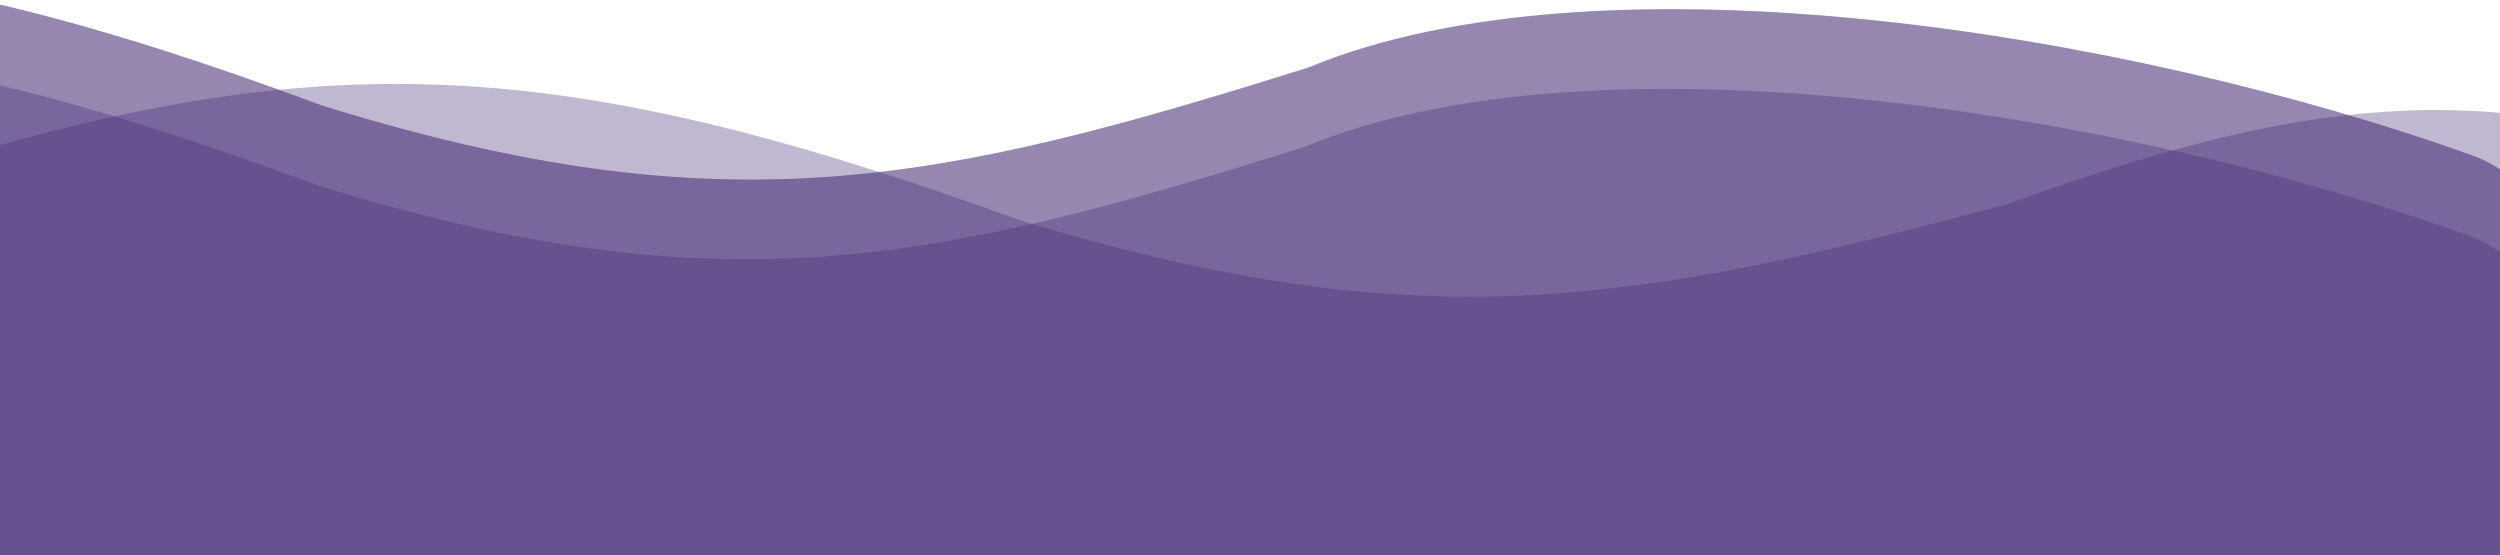 <svg width="3602" height="800" viewBox="0 0 3602 800" fill="none" xmlns="http://www.w3.org/2000/svg">
<mask id="mask0_336_63" style="mask-type:alpha" maskUnits="userSpaceOnUse" x="0" y="0" width="3602" height="800">
<rect width="3602" height="800" fill="#1A0A33"/>
<rect x="0.5" y="0.5" width="3601" height="799" stroke="#9811EB" stroke-opacity="0.42"/>
</mask>
<g mask="url(#mask0_336_63)">
<path opacity="0.33" d="M1471.5 317.993C813.767 79.853 466.911 58.181 -134.816 249.58C-215.807 275.342 -270.783 350.099 -273.942 435.031L-290.053 868.22C-294.394 984.912 -200.969 1081.88 -84.196 1081.88H3908.53C4025.56 1081.88 4119.08 984.512 4114.37 867.583L4096.58 426.225C4093.34 345.744 4043.73 273.655 3967.78 246.83C3570.36 106.467 3315.2 142.003 2891.86 294.144C2359.38 436.943 2049 493.844 1471.5 317.993Z" fill="#422671"/>
<path opacity="0.33" d="M458.295 267.33C-204.846 20.827 -552.063 4.917 -1153.51 227.605C-1231.64 256.534 -1282.99 331.332 -1284.61 414.498L-1294.62 928.983C-1296.84 1043.07 -1205.95 1136.68 -1091.89 1137.79L3442.45 1181.65C3552.37 1182.71 3644.27 1097.23 3651.22 987.452L3679.82 535.829C3685.32 448.868 3635.87 367.621 3554.04 338.323C3062.8 162.462 2299.8 37.293 1877.99 212.129C1347.9 378.626 1038.49 446.991 458.295 267.33Z" fill="#422671"/>
<path opacity="0.33" d="M465.295 152.535C-197.846 -93.968 -545.063 -109.878 -1146.51 112.81C-1224.64 141.739 -1275.99 216.537 -1277.61 299.703L-1287.62 814.188C-1289.84 928.273 -1198.95 1021.89 -1084.89 1022.99L3449.45 1066.86C3559.37 1067.92 3651.27 982.44 3658.22 872.657L3686.82 421.035C3692.32 334.073 3642.87 252.826 3561.04 223.528C3069.8 47.667 2306.8 -77.502 1884.99 97.334C1354.9 263.831 1045.49 332.196 465.295 152.535Z" fill="#422671"/>
<path opacity="0.33" d="M465.295 152.535C-197.846 -93.968 -545.063 -109.878 -1146.51 112.81C-1224.64 141.739 -1275.99 216.537 -1277.61 299.703L-1287.62 814.188C-1289.84 928.273 -1198.95 1021.89 -1084.89 1022.99L3449.45 1066.86C3559.37 1067.92 3651.27 982.44 3658.22 872.657L3686.82 421.035C3692.32 334.073 3642.87 252.826 3561.04 223.528C3069.8 47.667 2306.8 -77.502 1884.99 97.334C1354.9 263.831 1045.49 332.196 465.295 152.535Z" fill="#422671"/>
</g>
</svg>
